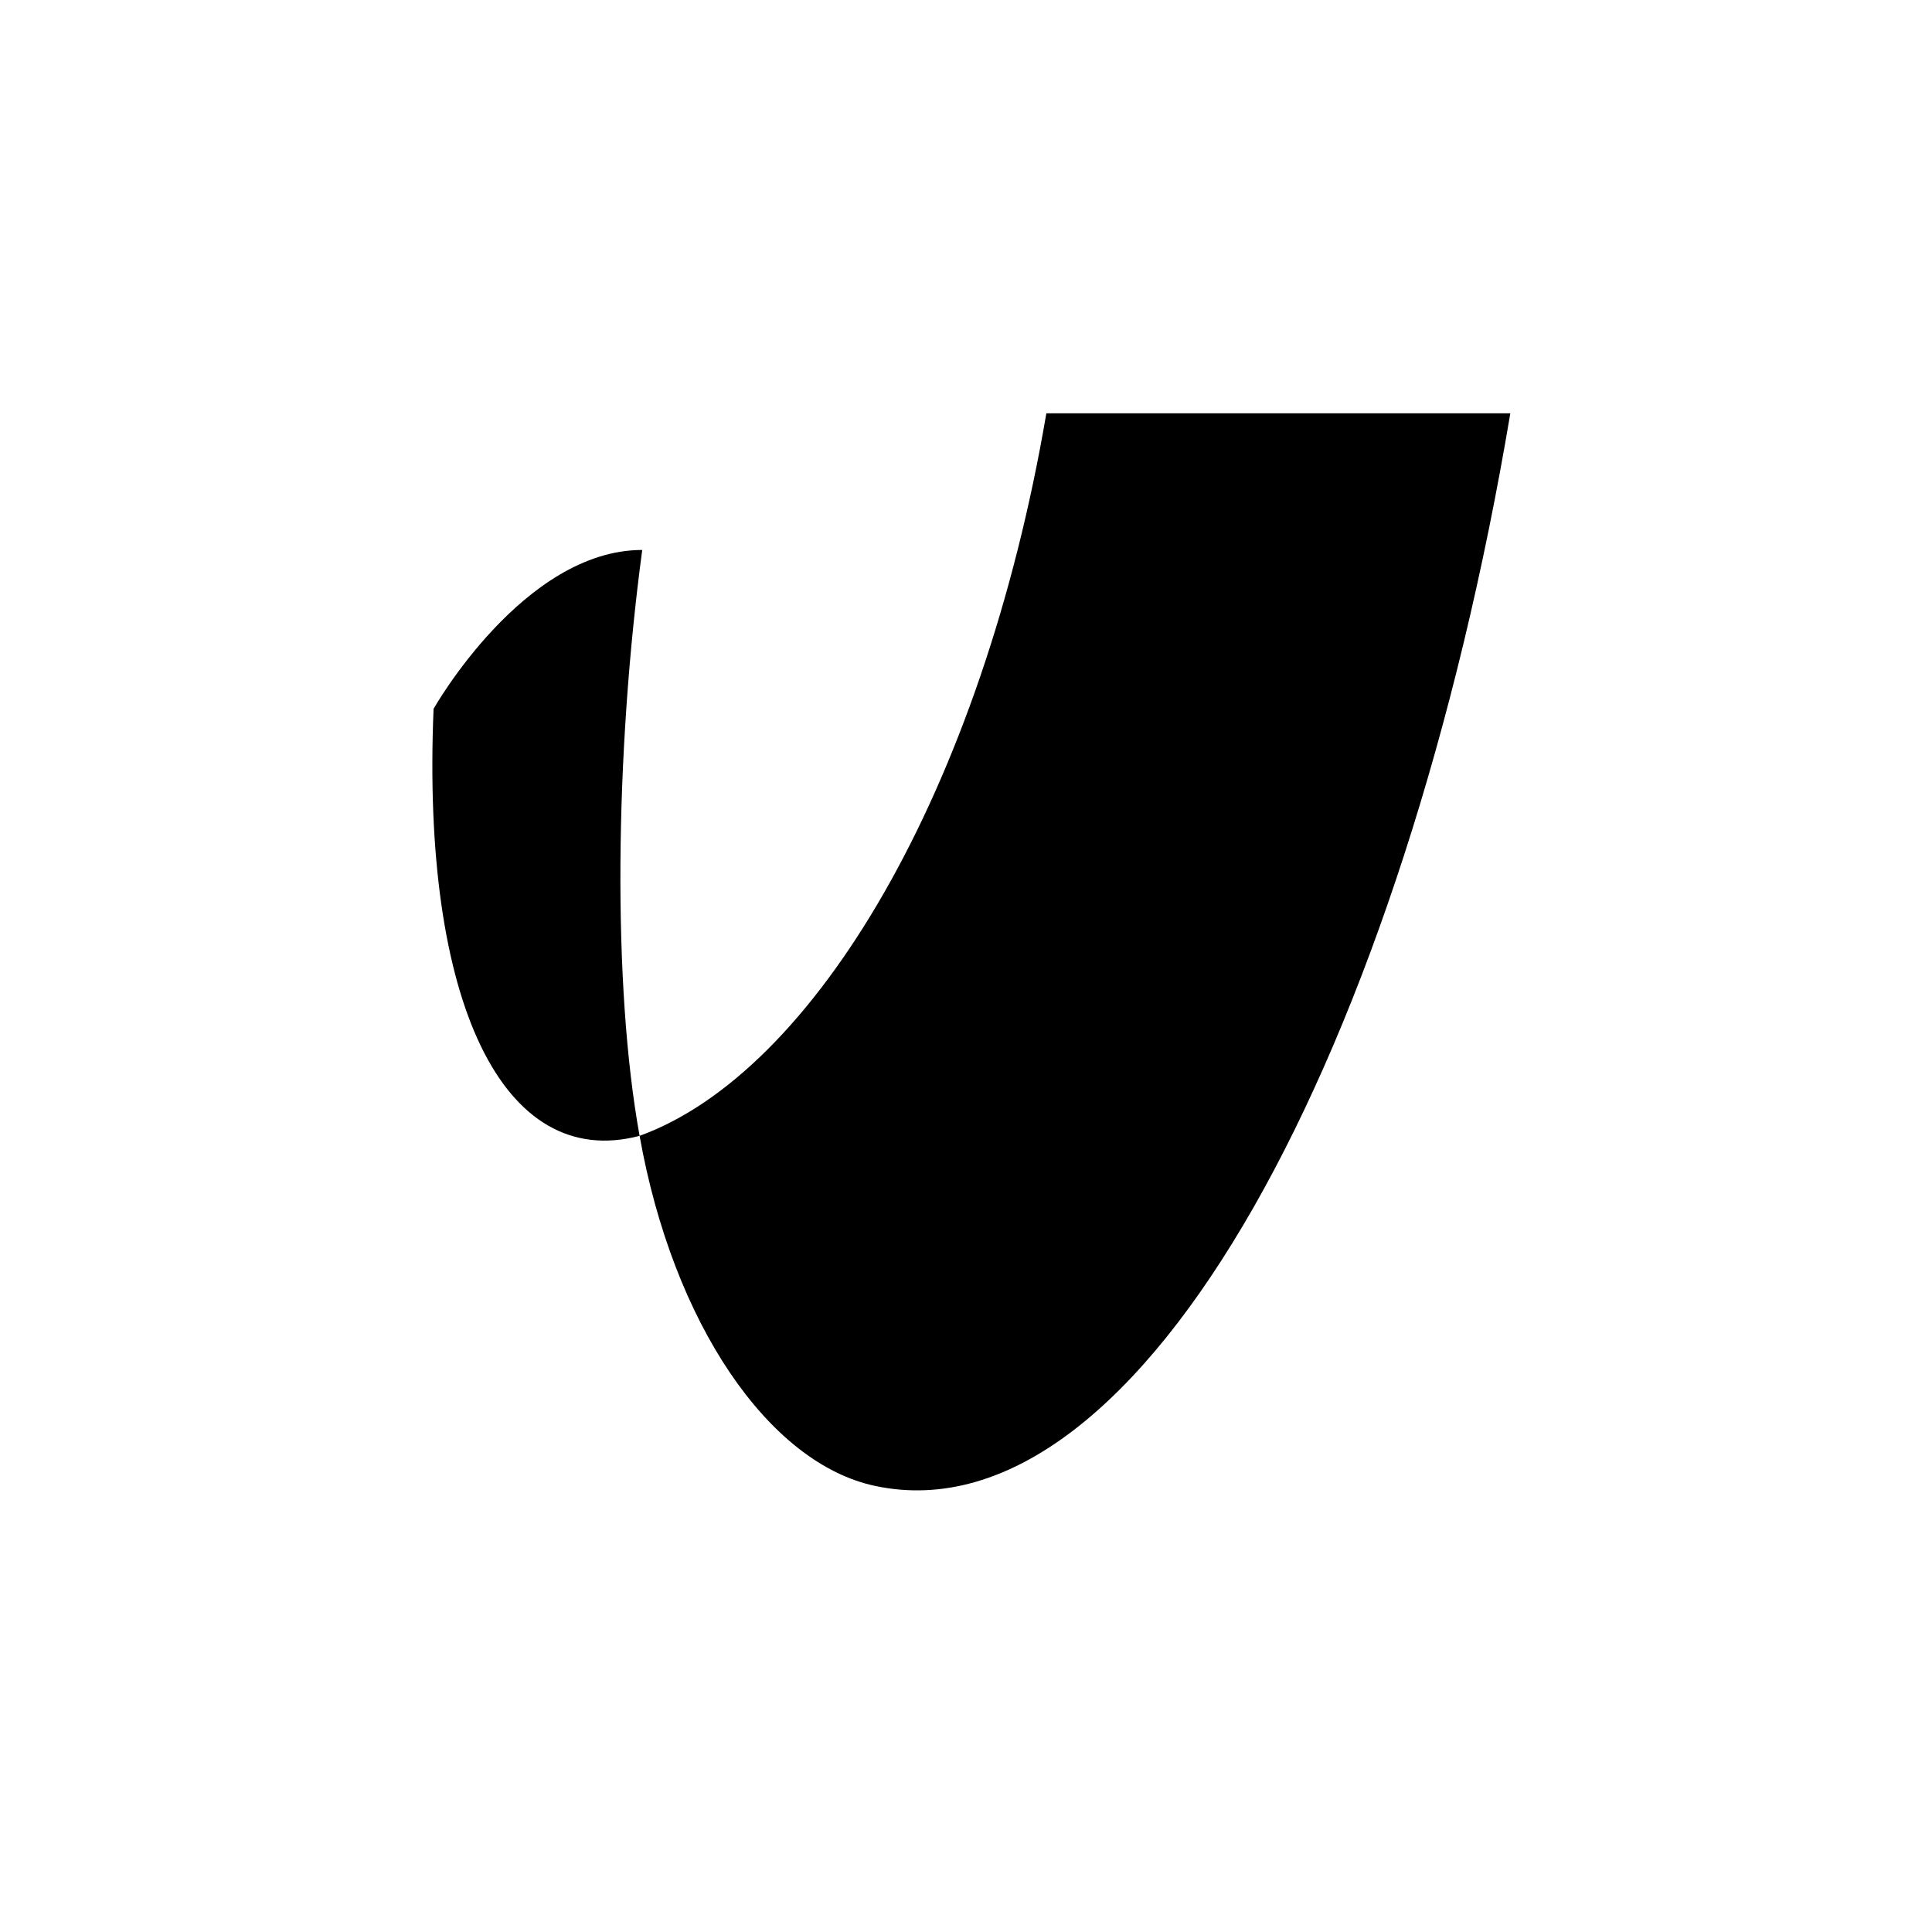 <?xml version="1.0" encoding="utf-8"?>
<svg xmlns="http://www.w3.org/2000/svg" width="100%" viewBox="0 0 88 88" fill="none">
    <path fill-rule="evenodd" clip-rule="evenodd" d="M 19.749 32.286 C 19.749 32.286 23.839 25.05 29.253 25.05 C 28.01 34.308 27.89 44.89 29.133 51.736 C 22.917 53.37 19.187 45.668 19.749 32.286 Z M 29.133 51.736 C 37.073 48.857 44.732 36.02 47.66 18.826 L 68.793 18.826 C 63.981 47.535 52.071 70.253 39.88 67.686 C 35.028 66.674 30.657 60.294 29.133 51.736 Z" fill="currentColor"/>
</svg>
